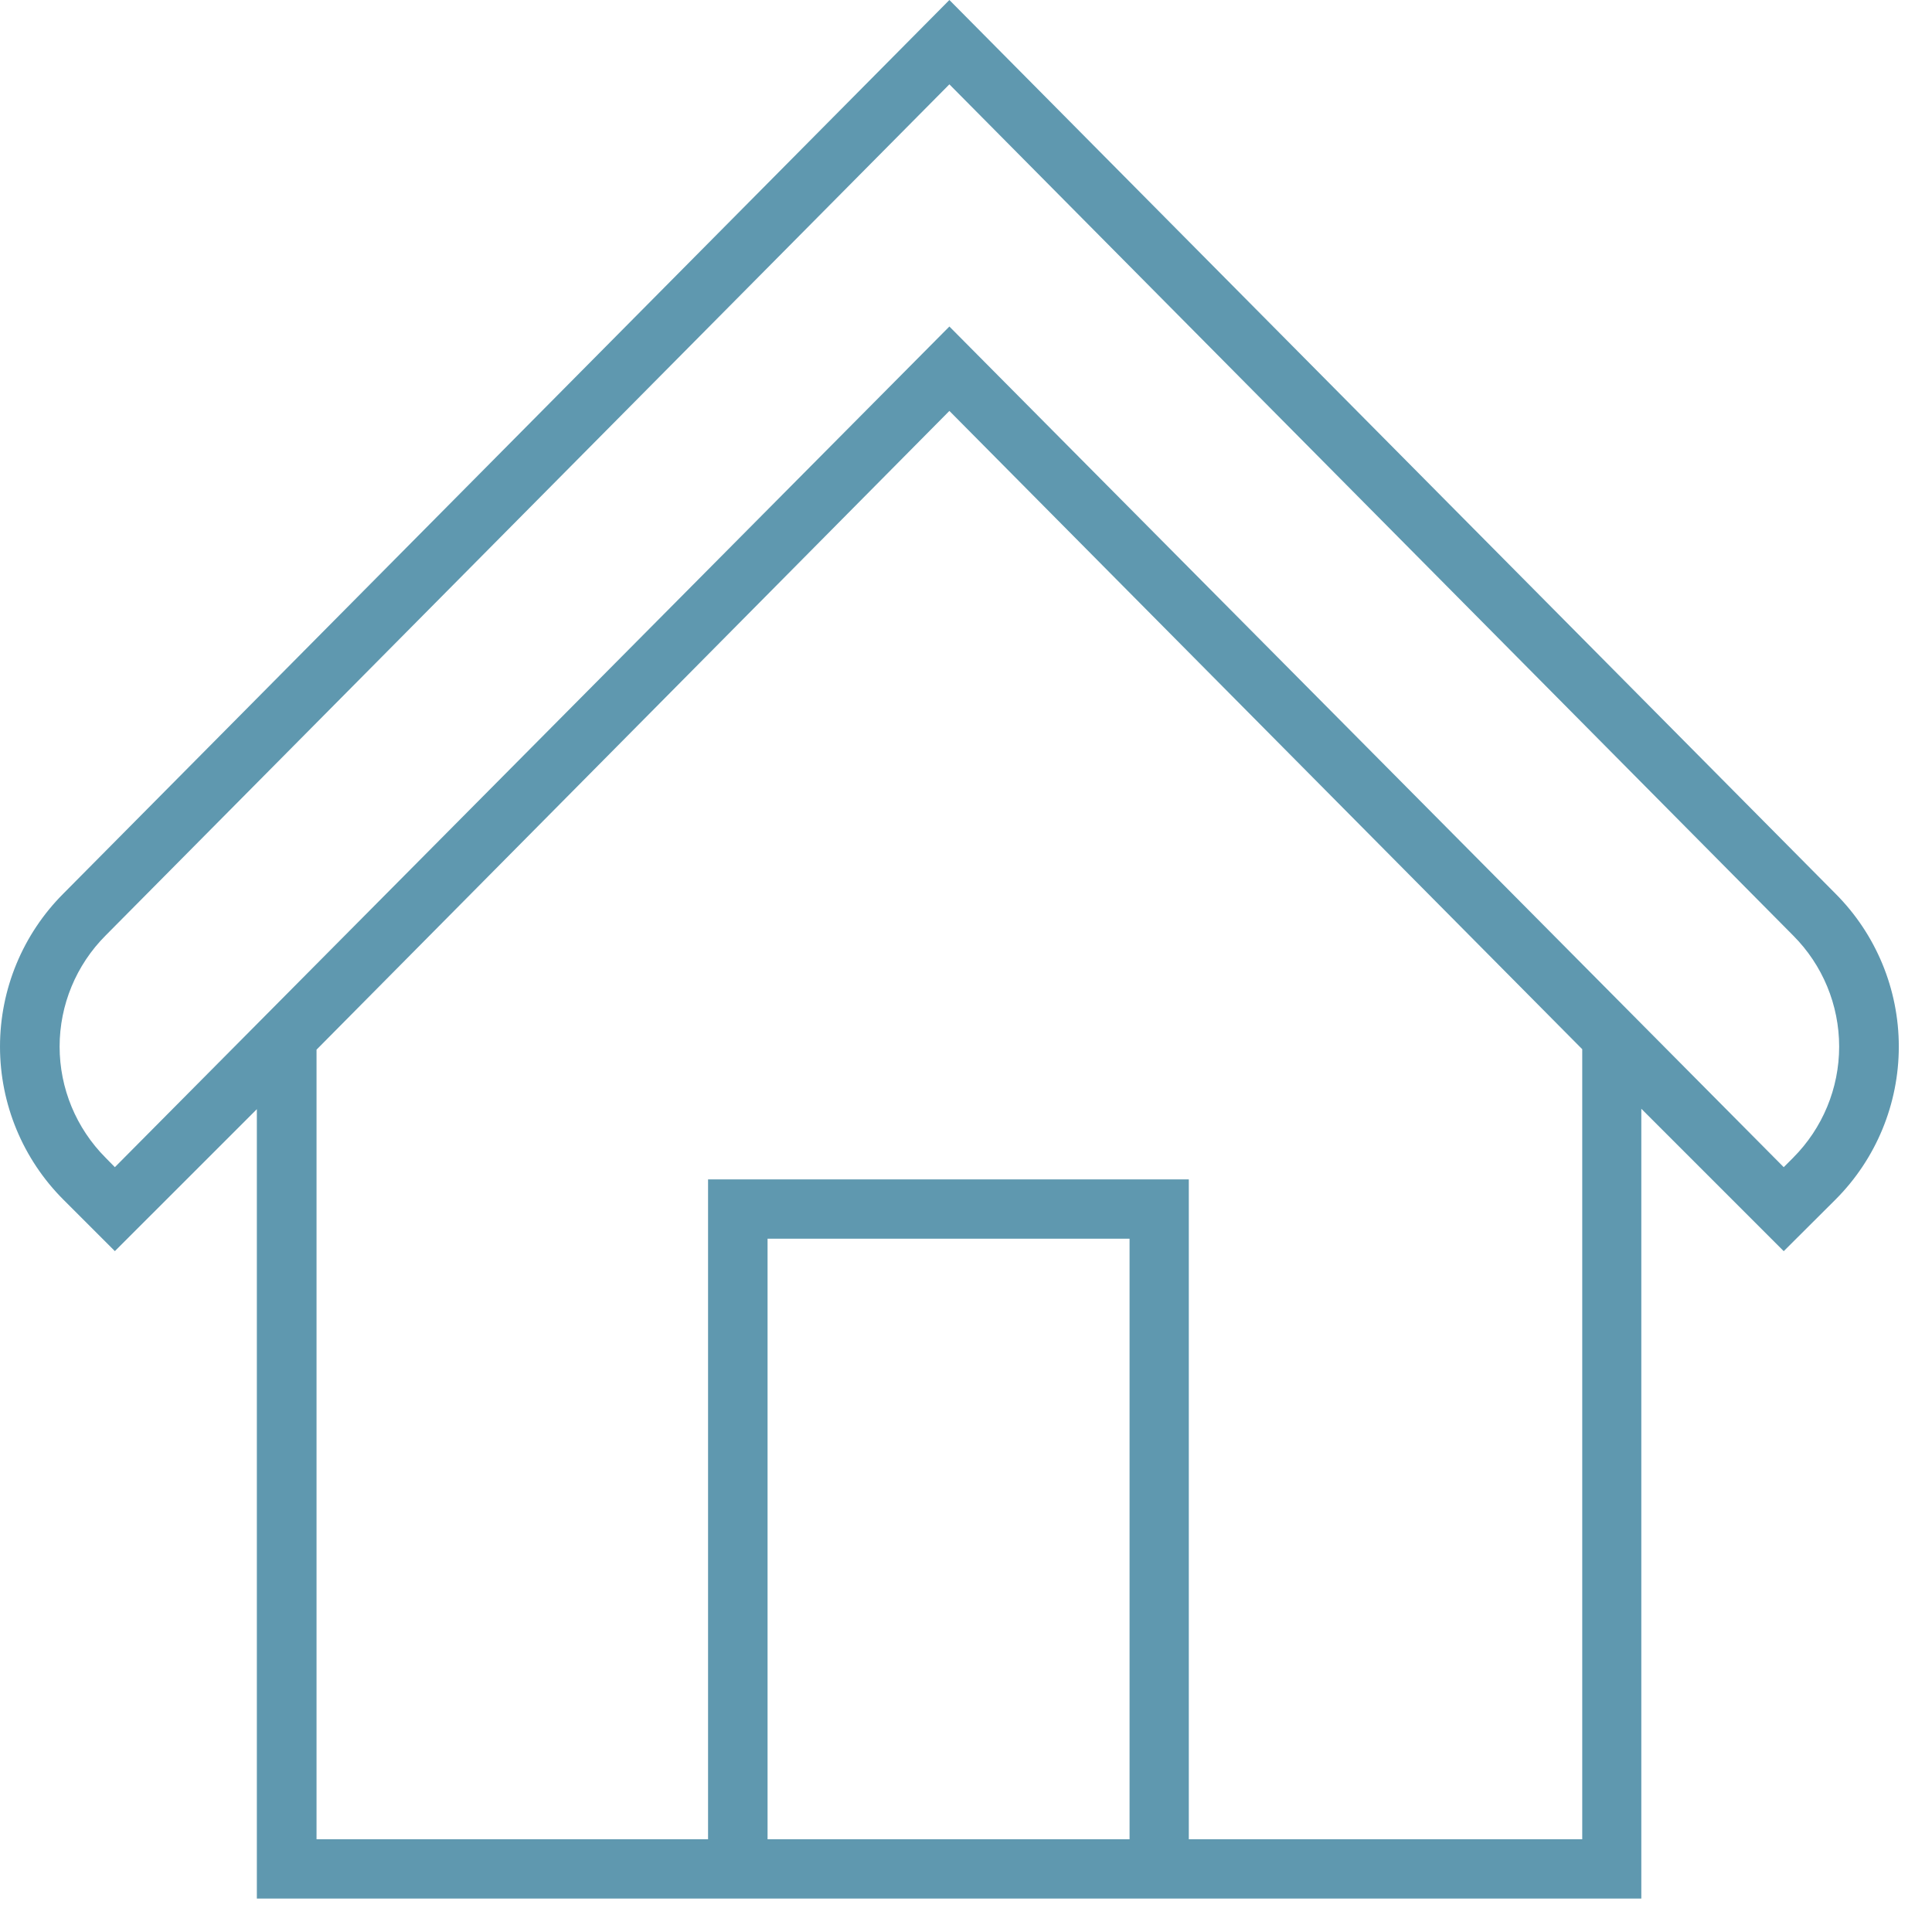 <svg width="55" height="55" viewBox="0 0 55 55" fill="none" xmlns="http://www.w3.org/2000/svg">
<path d="M52.25 25.438L27.027 0L1.805 25.438C0.649 26.594 9.15527e-05 28.161 9.15527e-05 29.795C9.15527e-05 31.429 0.649 32.996 1.805 34.152L3.27 35.617L7.312 31.576V54.048H46.725V31.564L50.779 35.618L52.25 34.152C53.406 32.997 54.055 31.43 54.055 29.795C54.055 28.161 53.406 26.594 52.25 25.438L52.25 25.438ZM21.851 52.36V35.263H32.156V52.36H21.851ZM45.043 52.36H33.843V33.575H20.157V52.36H9.011V29.882L27.027 11.698L45.043 29.869V52.36ZM51.049 32.957L50.779 33.227L27.027 9.295L3.27 33.227L3.005 32.957C2.168 32.117 1.697 30.981 1.697 29.795C1.697 28.609 2.168 27.472 3.005 26.633L27.027 2.401L51.048 26.633C51.886 27.472 52.357 28.609 52.357 29.795C52.357 30.981 51.886 32.117 51.048 32.957H51.049Z" fill="#5F98AF"/>
</svg>
